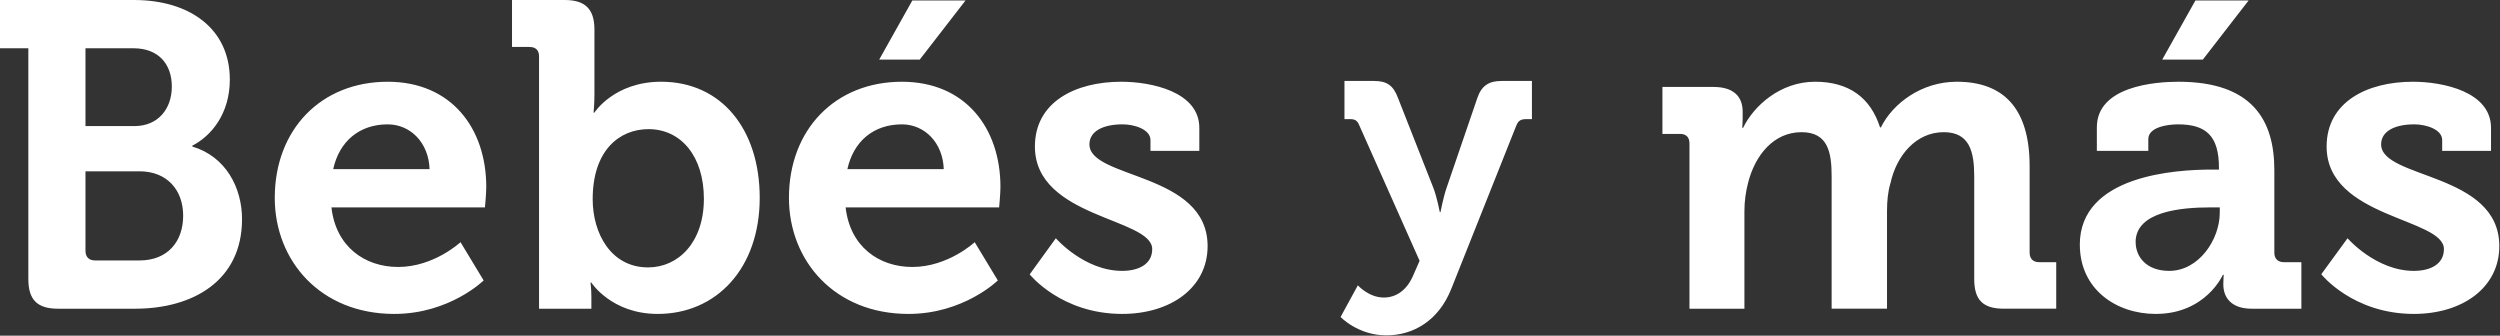 <svg xmlns="http://www.w3.org/2000/svg" width="1013" height="136" viewBox="0 0 1013 136">
  <rect x="0" y="0" width="1013" height="136" fill="#333333" stroke="none"/>
  <path fill="#FFF" fill-rule="evenodd" d="M34.636,101.658 L34.636,69.417 L56.547,69.417 C67.68,69.417 74.218,76.994 74.218,87.387 C74.218,97.958 67.856,105.534 56.547,105.534 L38.525,105.534 C36.051,105.534 34.638,104.125 34.638,101.659 L34.636,101.658 Z M34.636,51.092 L34.636,19.557 L54.073,19.557 C64.322,19.557 69.623,26.076 69.623,35.062 C69.623,44.047 64.145,51.093 54.427,51.093 L34.634,51.093 L34.636,51.092 Z M11.488,113.108 C11.488,121.564 15.198,125.088 23.503,125.088 L54.78,125.088 C78.105,125.088 98.072,113.812 98.072,88.795 C98.072,76.11 91.534,63.426 77.928,59.373 L77.928,59.021 C85.526,55.144 93.124,46.159 93.124,32.241 C93.124,11.628 76.867,0 54.247,0 L0,0 L0,19.556 L11.486,19.556 L11.486,113.105 L11.488,113.108 Z M135.012,68.536 C137.486,57.26 145.614,50.39 157.1,50.39 C166.288,50.39 173.709,57.789 174.063,68.536 L135.011,68.536 L135.012,68.536 Z M111.333,80.16 C111.333,105.706 129.888,127.202 159.749,127.202 C182.19,127.202 195.973,113.637 195.973,113.637 L186.608,98.133 C186.608,98.133 175.829,108.175 161.339,108.175 C147.733,108.175 136.071,99.895 134.303,84.038 L196.503,84.038 C196.503,84.038 197.033,78.401 197.033,75.758 C197.033,51.974 182.897,33.123 157.098,33.123 C130.065,33.12 111.336,52.5 111.336,80.159 L111.333,80.16 Z M240.156,80.69 C240.156,60.782 251.111,52.326 262.774,52.326 C276.026,52.326 285.215,63.425 285.215,80.514 C285.215,98.308 274.789,108.351 262.597,108.351 C247.574,108.351 240.152,94.607 240.152,80.688 L240.156,80.69 Z M218.423,125.087 L239.627,125.087 L239.627,120.506 C239.627,116.983 239.273,114.516 239.273,114.516 L239.627,114.516 C239.627,114.516 247.756,127.201 266.486,127.201 C290.341,127.201 307.835,108.703 307.835,80.16 C307.835,52.324 292.285,33.118 267.9,33.118 C248.815,33.118 240.864,45.627 240.864,45.627 L240.51,45.627 C240.51,45.627 240.864,42.456 240.864,38.051 L240.864,11.981 C240.864,3.701 237.153,0.001 228.849,0.001 L207.468,0.001 L207.468,19.029 L214.536,19.029 C217.01,19.029 218.423,20.262 218.423,22.905 L218.423,125.087 Z M356.256,24.138 L372.69,24.138 L391.243,0.178 L369.685,0.178 L356.256,24.138 Z M343.359,68.536 C345.833,57.261 353.961,50.39 365.446,50.39 C374.635,50.39 382.056,57.789 382.41,68.536 L343.357,68.536 L343.359,68.536 Z M319.681,80.16 C319.681,105.706 338.234,127.202 368.096,127.202 C390.537,127.202 404.32,113.636 404.32,113.636 L394.954,98.133 C394.954,98.133 384.176,108.175 369.686,108.175 C356.079,108.175 344.417,99.895 342.65,84.038 L404.85,84.038 C404.85,84.038 405.38,78.401 405.38,75.758 C405.38,51.974 391.243,33.123 365.445,33.123 C338.411,33.12 319.682,52.5 319.682,80.159 L319.681,80.16 Z M417.227,111.168 C417.227,111.168 429.949,127.2 454.688,127.2 C474.302,127.2 489.322,116.63 489.322,99.717 C489.322,69.766 441.433,72.585 441.433,58.491 C441.433,53.205 446.911,50.386 454.863,50.386 C459.811,50.386 466.173,52.5 466.173,56.729 L466.173,61.134 L485.964,61.134 L485.964,51.796 C485.964,37.173 466.526,33.121 454.334,33.121 C435.603,33.121 419.346,41.401 419.346,59.371 C419.346,88.441 466.878,88.264 466.878,100.949 C466.878,106.939 461.577,109.758 454.686,109.758 C439.312,109.758 427.827,96.545 427.827,96.545 L417.231,111.169 L417.227,111.168 Z M550.236,115.554 L543.199,128.439 C543.199,128.439 550.236,135.883 561.722,135.883 C572.635,135.883 582.974,130.013 588.142,116.843 L614.419,50.847 C615.28,48.699 616.429,48.27 618.583,48.27 L620.737,48.27 L620.737,32.807 L608.388,32.807 C603.363,32.807 600.347,34.668 598.624,39.679 L586.132,76.184 C584.84,79.907 583.691,85.919 583.691,85.919 L583.404,85.919 C583.404,85.919 582.256,79.906 580.819,76.184 L566.461,39.679 C564.594,34.668 562.01,32.807 556.841,32.807 L544.779,32.807 L544.779,48.268 L546.933,48.268 C548.943,48.268 549.948,48.698 550.81,50.845 L575.219,105.677 L572.779,111.261 C570.194,117.56 565.742,120.566 560.717,120.566 C554.571,120.561 550.135,115.553 550.135,115.553 L550.236,115.554 Z M684.571,125.087 L706.836,125.087 L706.836,85.623 C706.836,81.571 707.366,77.871 708.25,74.347 C711.077,62.896 718.676,53.558 729.985,53.558 C740.764,53.558 742.177,61.838 742.177,71.528 L742.177,125.084 L764.619,125.084 L764.619,85.62 C764.619,81.392 764.972,77.692 766.032,74.169 C768.506,62.893 776.458,53.556 787.59,53.556 C798.015,53.556 799.959,61.308 799.959,71.526 L799.959,113.104 C799.959,121.56 803.493,125.084 811.975,125.084 L833.18,125.084 L833.18,106.232 L826.288,106.232 C823.814,106.232 822.401,104.823 822.401,102.357 L822.401,67.297 C822.401,43.689 811.622,33.118 792.891,33.118 C778.579,33.118 766.916,41.927 762.145,51.617 L761.791,51.617 C757.904,39.46 749.069,33.118 735.462,33.118 C721.326,33.118 710.547,42.985 706.306,51.793 L705.953,51.793 C705.953,51.793 706.129,49.856 706.129,47.917 L706.129,45.275 C706.129,38.932 702.241,35.232 694.29,35.232 L673.615,35.232 L673.615,54.26 L680.683,54.26 C683.158,54.26 684.571,55.493 684.571,58.136 L684.571,125.085 L684.571,125.087 L684.571,125.087 Z M876.162,24.14 L892.596,24.14 L911.149,0.179 L889.591,0.179 L876.144,24.14 L876.162,24.14 Z M865.348,98.134 C865.348,85.625 883.901,84.039 895.564,84.039 L899.452,84.039 L899.452,86.153 C899.452,97.076 890.971,109.761 878.955,109.761 C869.805,109.761 865.369,104.122 865.369,98.132 L865.348,98.134 Z M842.751,99.189 C842.751,117.159 857.417,127.201 873.497,127.201 C893.819,127.201 900.71,111.345 900.71,111.345 L901.064,111.345 C901.064,111.345 900.887,112.929 900.887,115.221 C900.887,120.506 904.068,125.087 912.372,125.087 L932.517,125.087 L932.517,106.236 L925.449,106.236 C922.975,106.236 921.561,104.826 921.561,102.36 L921.561,68.886 C921.561,48.802 912.726,33.122 882.686,33.122 C873.321,33.122 849.642,34.884 849.642,51.621 L849.642,61.134 L870.493,61.134 L870.493,56.377 C870.493,51.444 878.445,50.387 882.509,50.387 C893.995,50.387 899.12,55.144 899.12,68.005 L899.12,68.71 L896.292,68.71 C881.597,68.71 842.734,71 842.734,99.187 L842.751,99.189 Z M940.626,111.168 C940.626,111.168 953.348,127.2 978.086,127.2 C997.7,127.2 1012.72,116.63 1012.72,99.717 C1012.72,69.766 964.832,72.585 964.832,58.491 C964.832,53.205 970.309,50.386 978.261,50.386 C983.209,50.386 989.571,52.5 989.571,56.729 L989.571,61.134 L1009.361,61.134 L1009.361,51.796 C1009.361,37.173 989.925,33.121 977.732,33.121 C959.002,33.121 942.745,41.401 942.745,59.371 C942.745,88.441 990.277,88.264 990.277,100.949 C990.277,106.939 984.976,109.758 978.084,109.758 C962.711,109.758 951.225,96.545 951.225,96.545 L940.55,111.169 L940.626,111.168 Z"/>
</svg>
